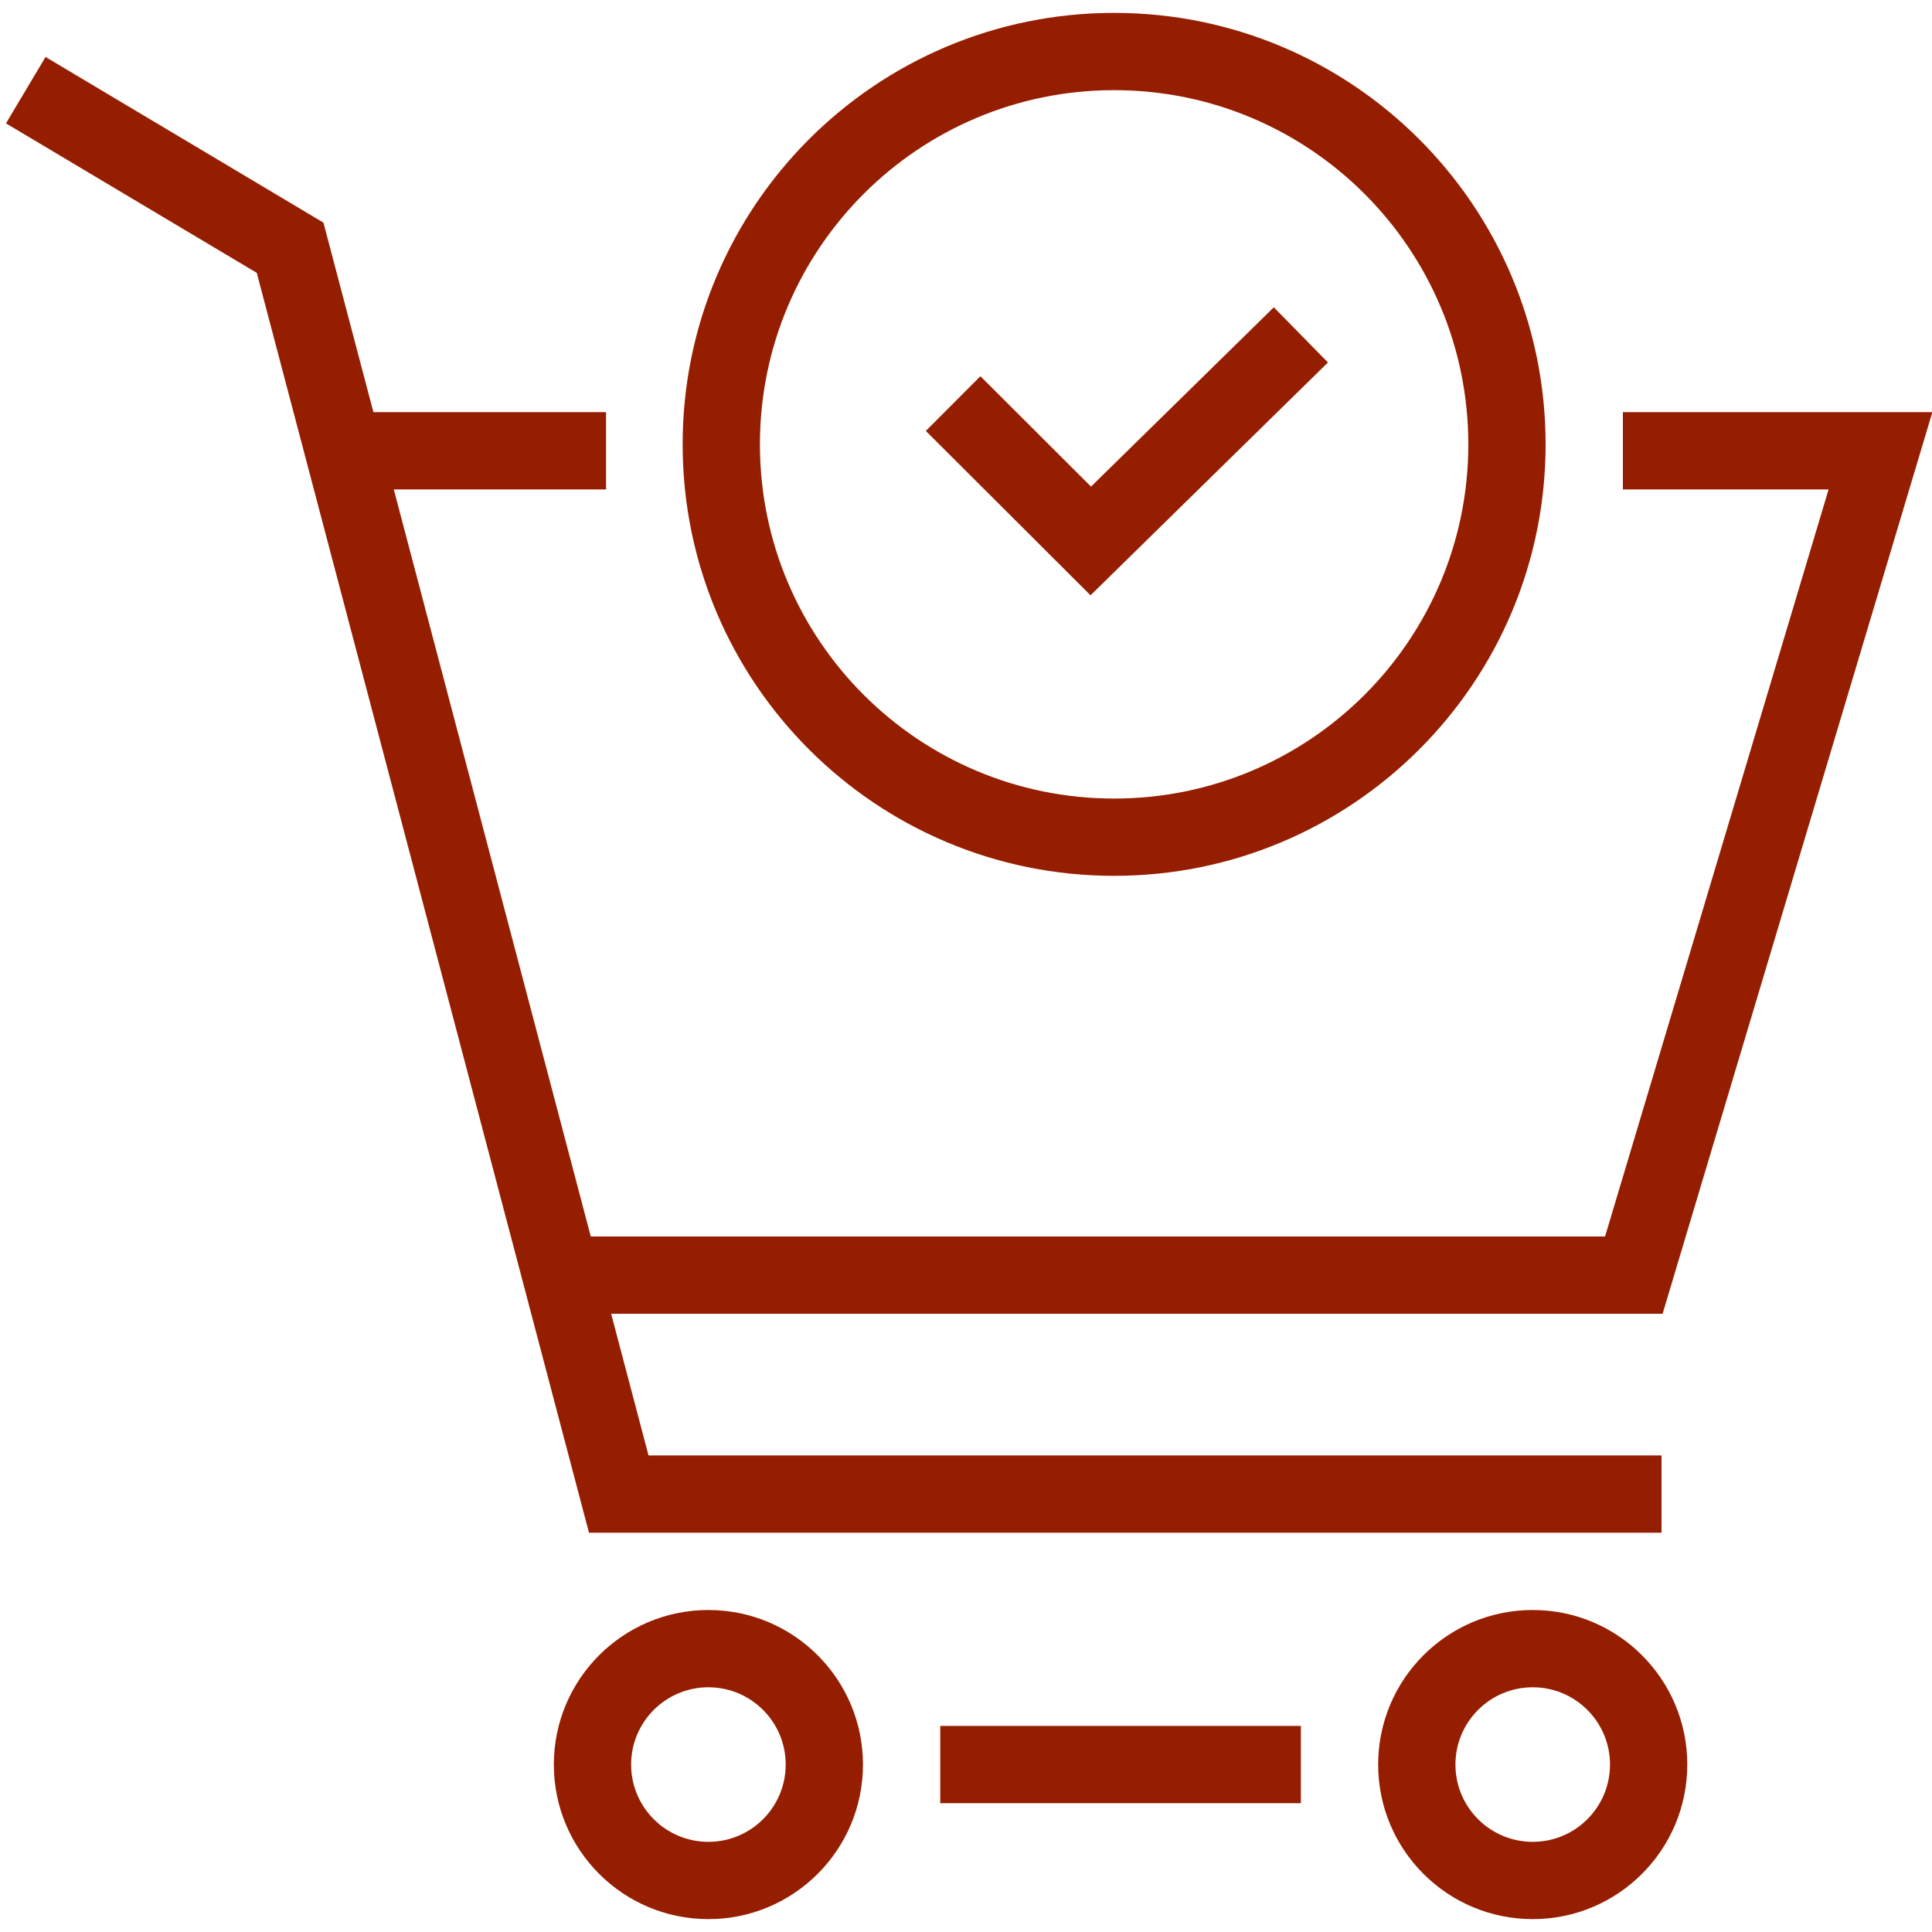 <svg width="150" height="150" viewBox="0 0 150 150" fill="none" xmlns="http://www.w3.org/2000/svg">
<g clip-path="url(#clip0)">
<path fill-rule="evenodd" clip-rule="evenodd" d="M59 34.5C59 19.312 71.312 7 86.5 7C101.688 7 114 19.312 114 34.5C114 49.688 101.688 62 86.5 62C71.312 62 59 49.688 59 34.5ZM86.5 1C67.999 1 53 15.998 53 34.5C53 53.002 67.999 68 86.5 68C105.002 68 120 53.002 120 34.5C120 15.998 105.002 1 86.5 1ZM0.464 9.577L19.935 21.184L45.728 119H129V113H50.351L47.45 102H129.084L150.029 32H126V38H141.971L124.616 96H45.868L30.574 38H47.053V32H28.992L25.112 17.285L3.536 4.423L0.464 9.577ZM55 131C51.686 131 49 133.686 49 137C49 140.314 51.686 143 55 143C58.314 143 61 140.314 61 137C61 133.686 58.314 131 55 131ZM43 137C43 130.373 48.373 125 55 125C61.627 125 67 130.373 67 137C67 143.627 61.627 149 55 149C48.373 149 43 143.627 43 137ZM113 137C113 133.686 115.686 131 119 131C122.314 131 125 133.686 125 137C125 140.314 122.314 143 119 143C115.686 143 113 140.314 113 137ZM119 125C112.373 125 107 130.373 107 137C107 143.627 112.373 149 119 149C125.627 149 131 143.627 131 137C131 130.373 125.627 125 119 125ZM101 140H73V134H101V140ZM84.669 46.22L103.101 28.142L98.899 23.858L84.706 37.78L76.119 29.21L71.881 33.457L84.669 46.22Z" fill="#961E00"/>
</g>
<defs>
<clipPath id="clip0">
<rect width="150" height="150" fill="white"/>
</clipPath>
</defs>
</svg>
